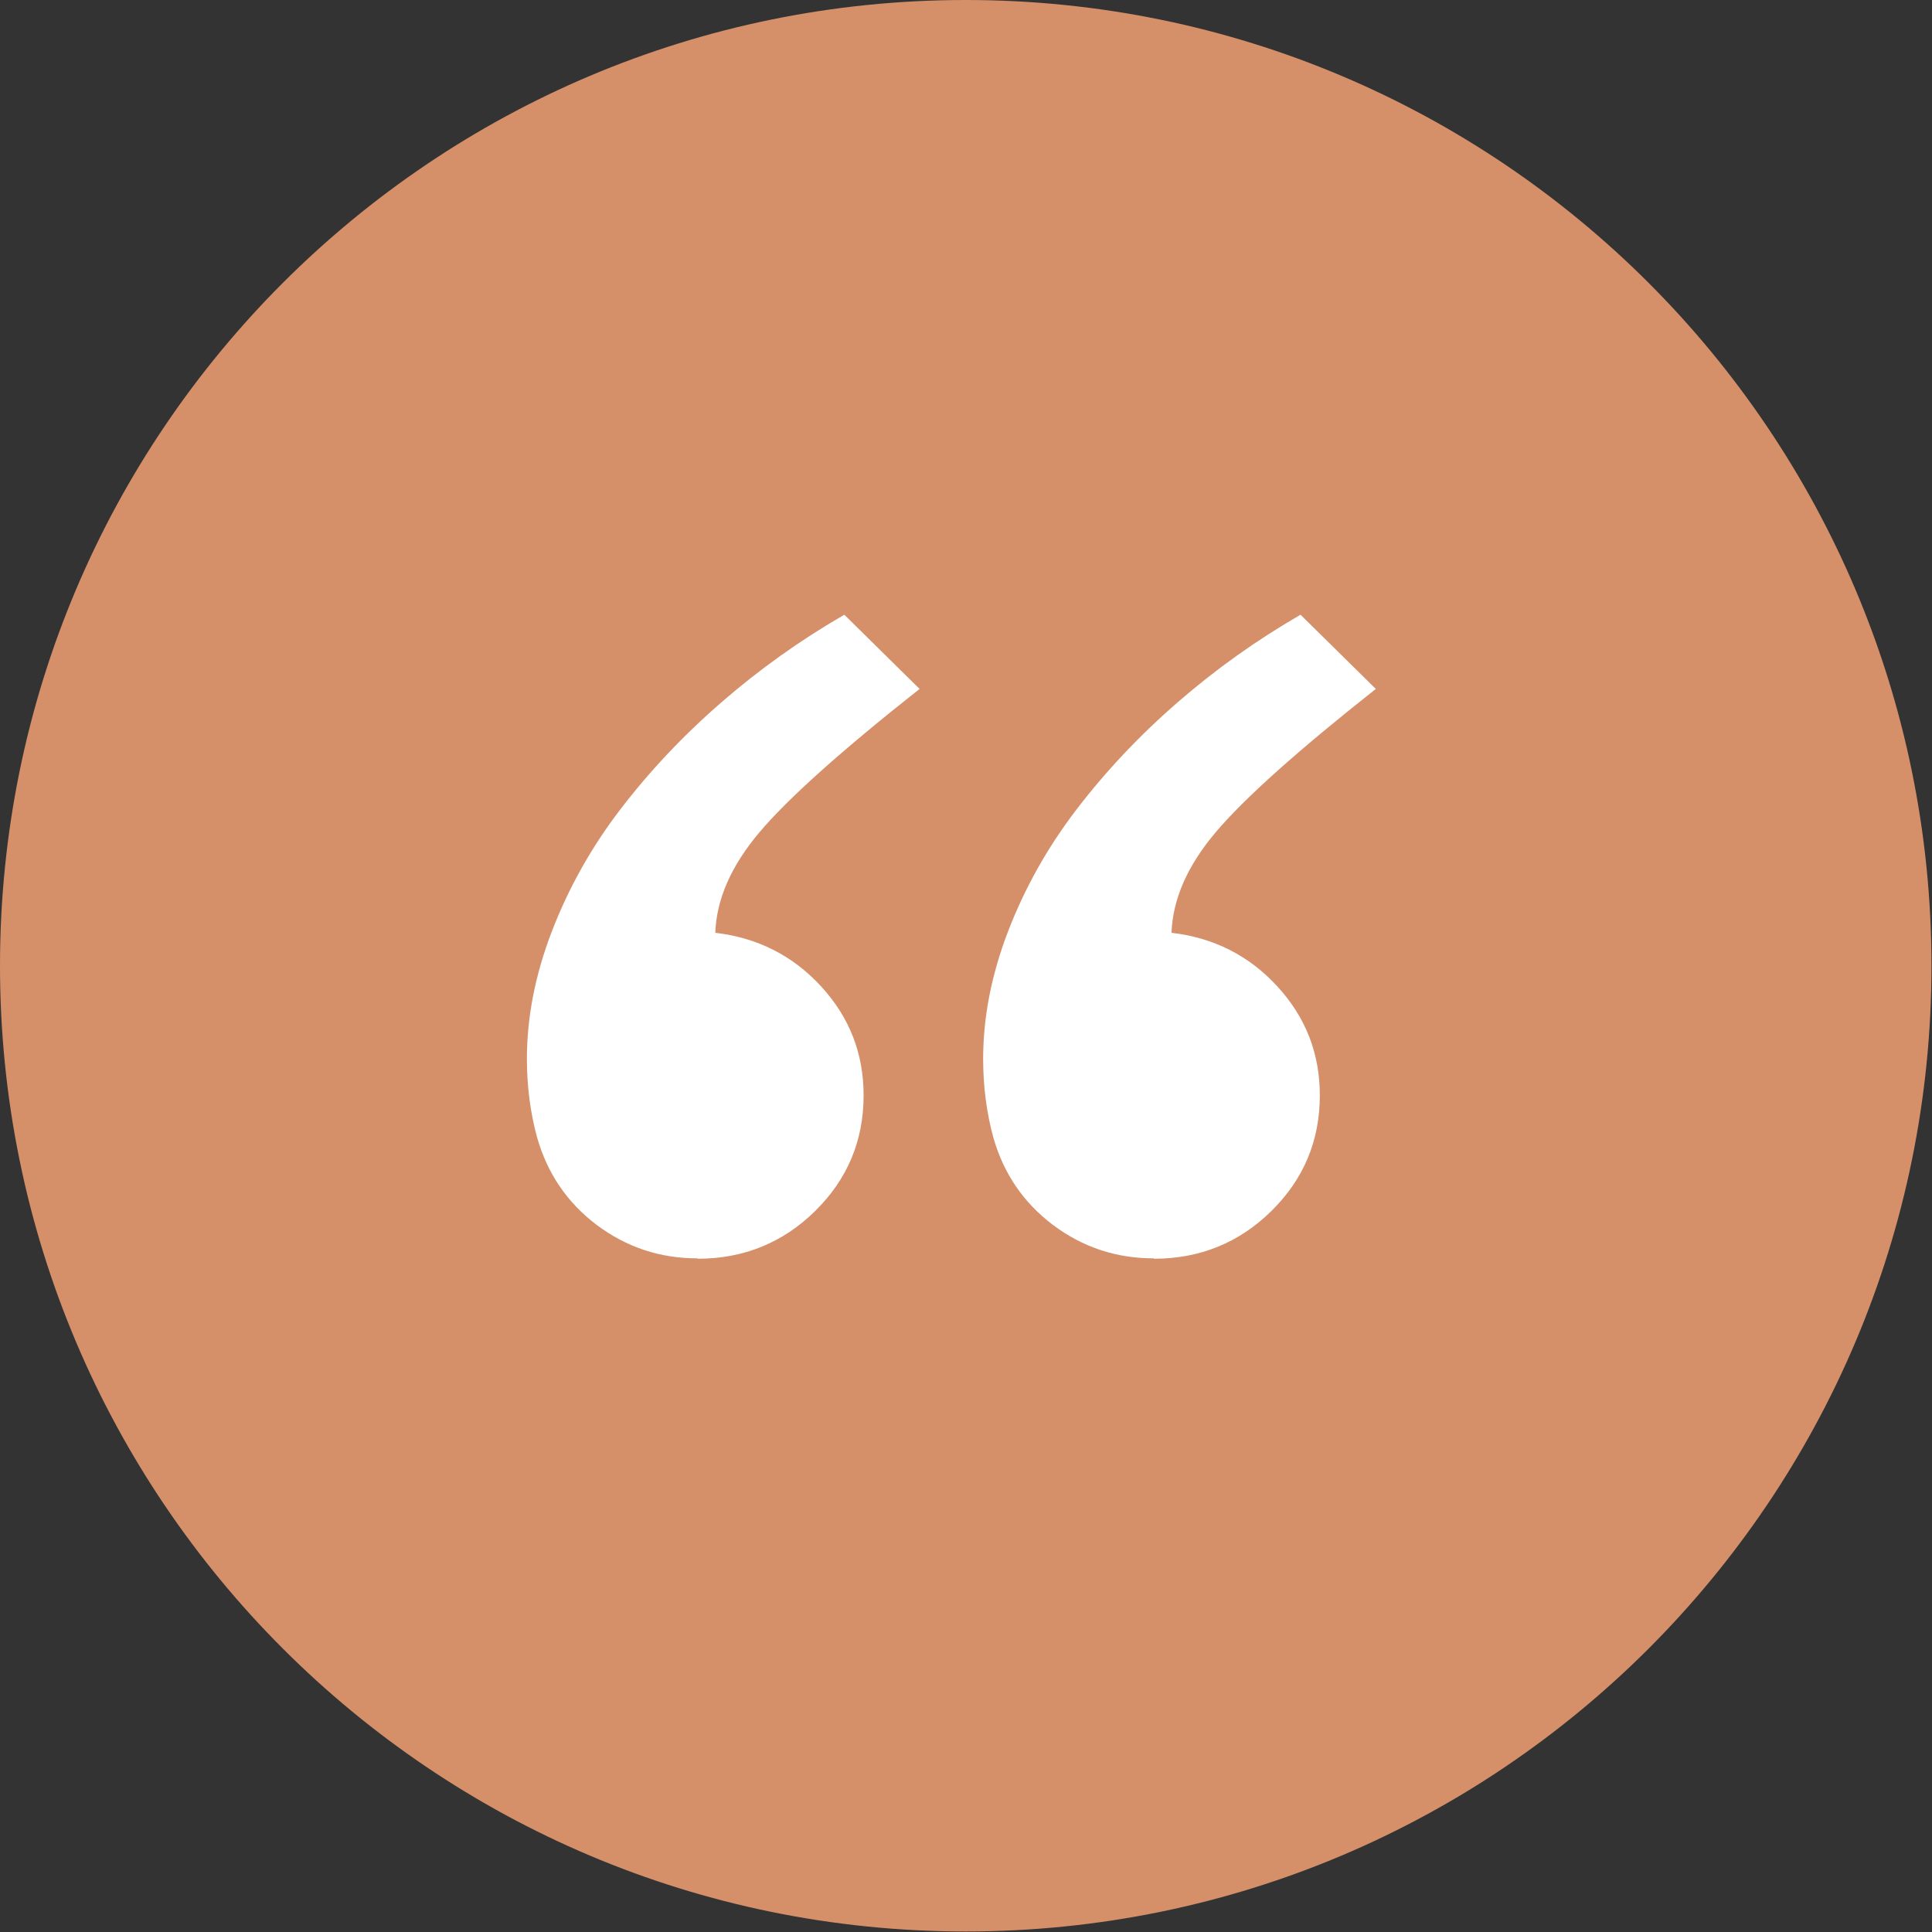 <svg width="66" height="66" viewBox="0 0 66 66" fill="none" xmlns="http://www.w3.org/2000/svg">
<rect x="0" y="0" width="66" height="66" fill="#333333" stroke="none"/>
<g clip-path="url(#clip0_201_737)">
<path d="M32.991 65.982C51.211 65.982 65.982 51.211 65.982 32.991C65.982 14.771 51.211 0 32.991 0C14.771 0 0 14.771 0 32.991C0 51.211 14.771 65.982 32.991 65.982Z" fill="#D5906A"/>
<path d="M23.828 42.987C22.536 42.987 21.399 42.605 20.378 41.841C19.37 41.076 18.698 40.083 18.349 38.86C18.116 38.006 18 37.115 18 36.172C18 34.745 18.284 33.293 18.853 31.815C19.422 30.338 20.197 28.949 21.192 27.65C22.187 26.35 23.337 25.127 24.643 23.994C25.948 22.86 27.344 21.866 28.843 21L31.414 23.535C28.752 25.637 26.93 27.267 25.948 28.427C24.979 29.573 24.475 30.72 24.436 31.866C25.87 32.032 27.085 32.643 28.054 33.701C29.024 34.758 29.502 35.994 29.502 37.42C29.502 38.974 28.946 40.287 27.848 41.369C26.749 42.452 25.405 43 23.841 43L23.828 42.987ZM39.414 42.987C38.122 42.987 36.984 42.605 35.964 41.841C34.955 41.076 34.283 40.083 33.934 38.86C33.702 38.006 33.586 37.115 33.586 36.172C33.586 34.745 33.87 33.293 34.438 31.815C35.007 30.338 35.782 28.949 36.778 27.65C37.773 26.35 38.923 25.127 40.228 23.994C41.533 22.86 42.929 21.866 44.428 21L47 23.535C44.338 25.637 42.516 27.267 41.533 28.427C40.564 29.573 40.06 30.72 40.021 31.866C41.456 32.032 42.671 32.643 43.64 33.701C44.609 34.758 45.087 35.994 45.087 37.42C45.087 38.974 44.532 40.287 43.433 41.369C42.335 42.452 40.991 43 39.427 43L39.414 42.987Z" fill="white"/>
</g>
<defs>
<clipPath id="clip0_201_737">
<rect width="66" height="66" fill="white"/>
</clipPath>
</defs>
</svg>
